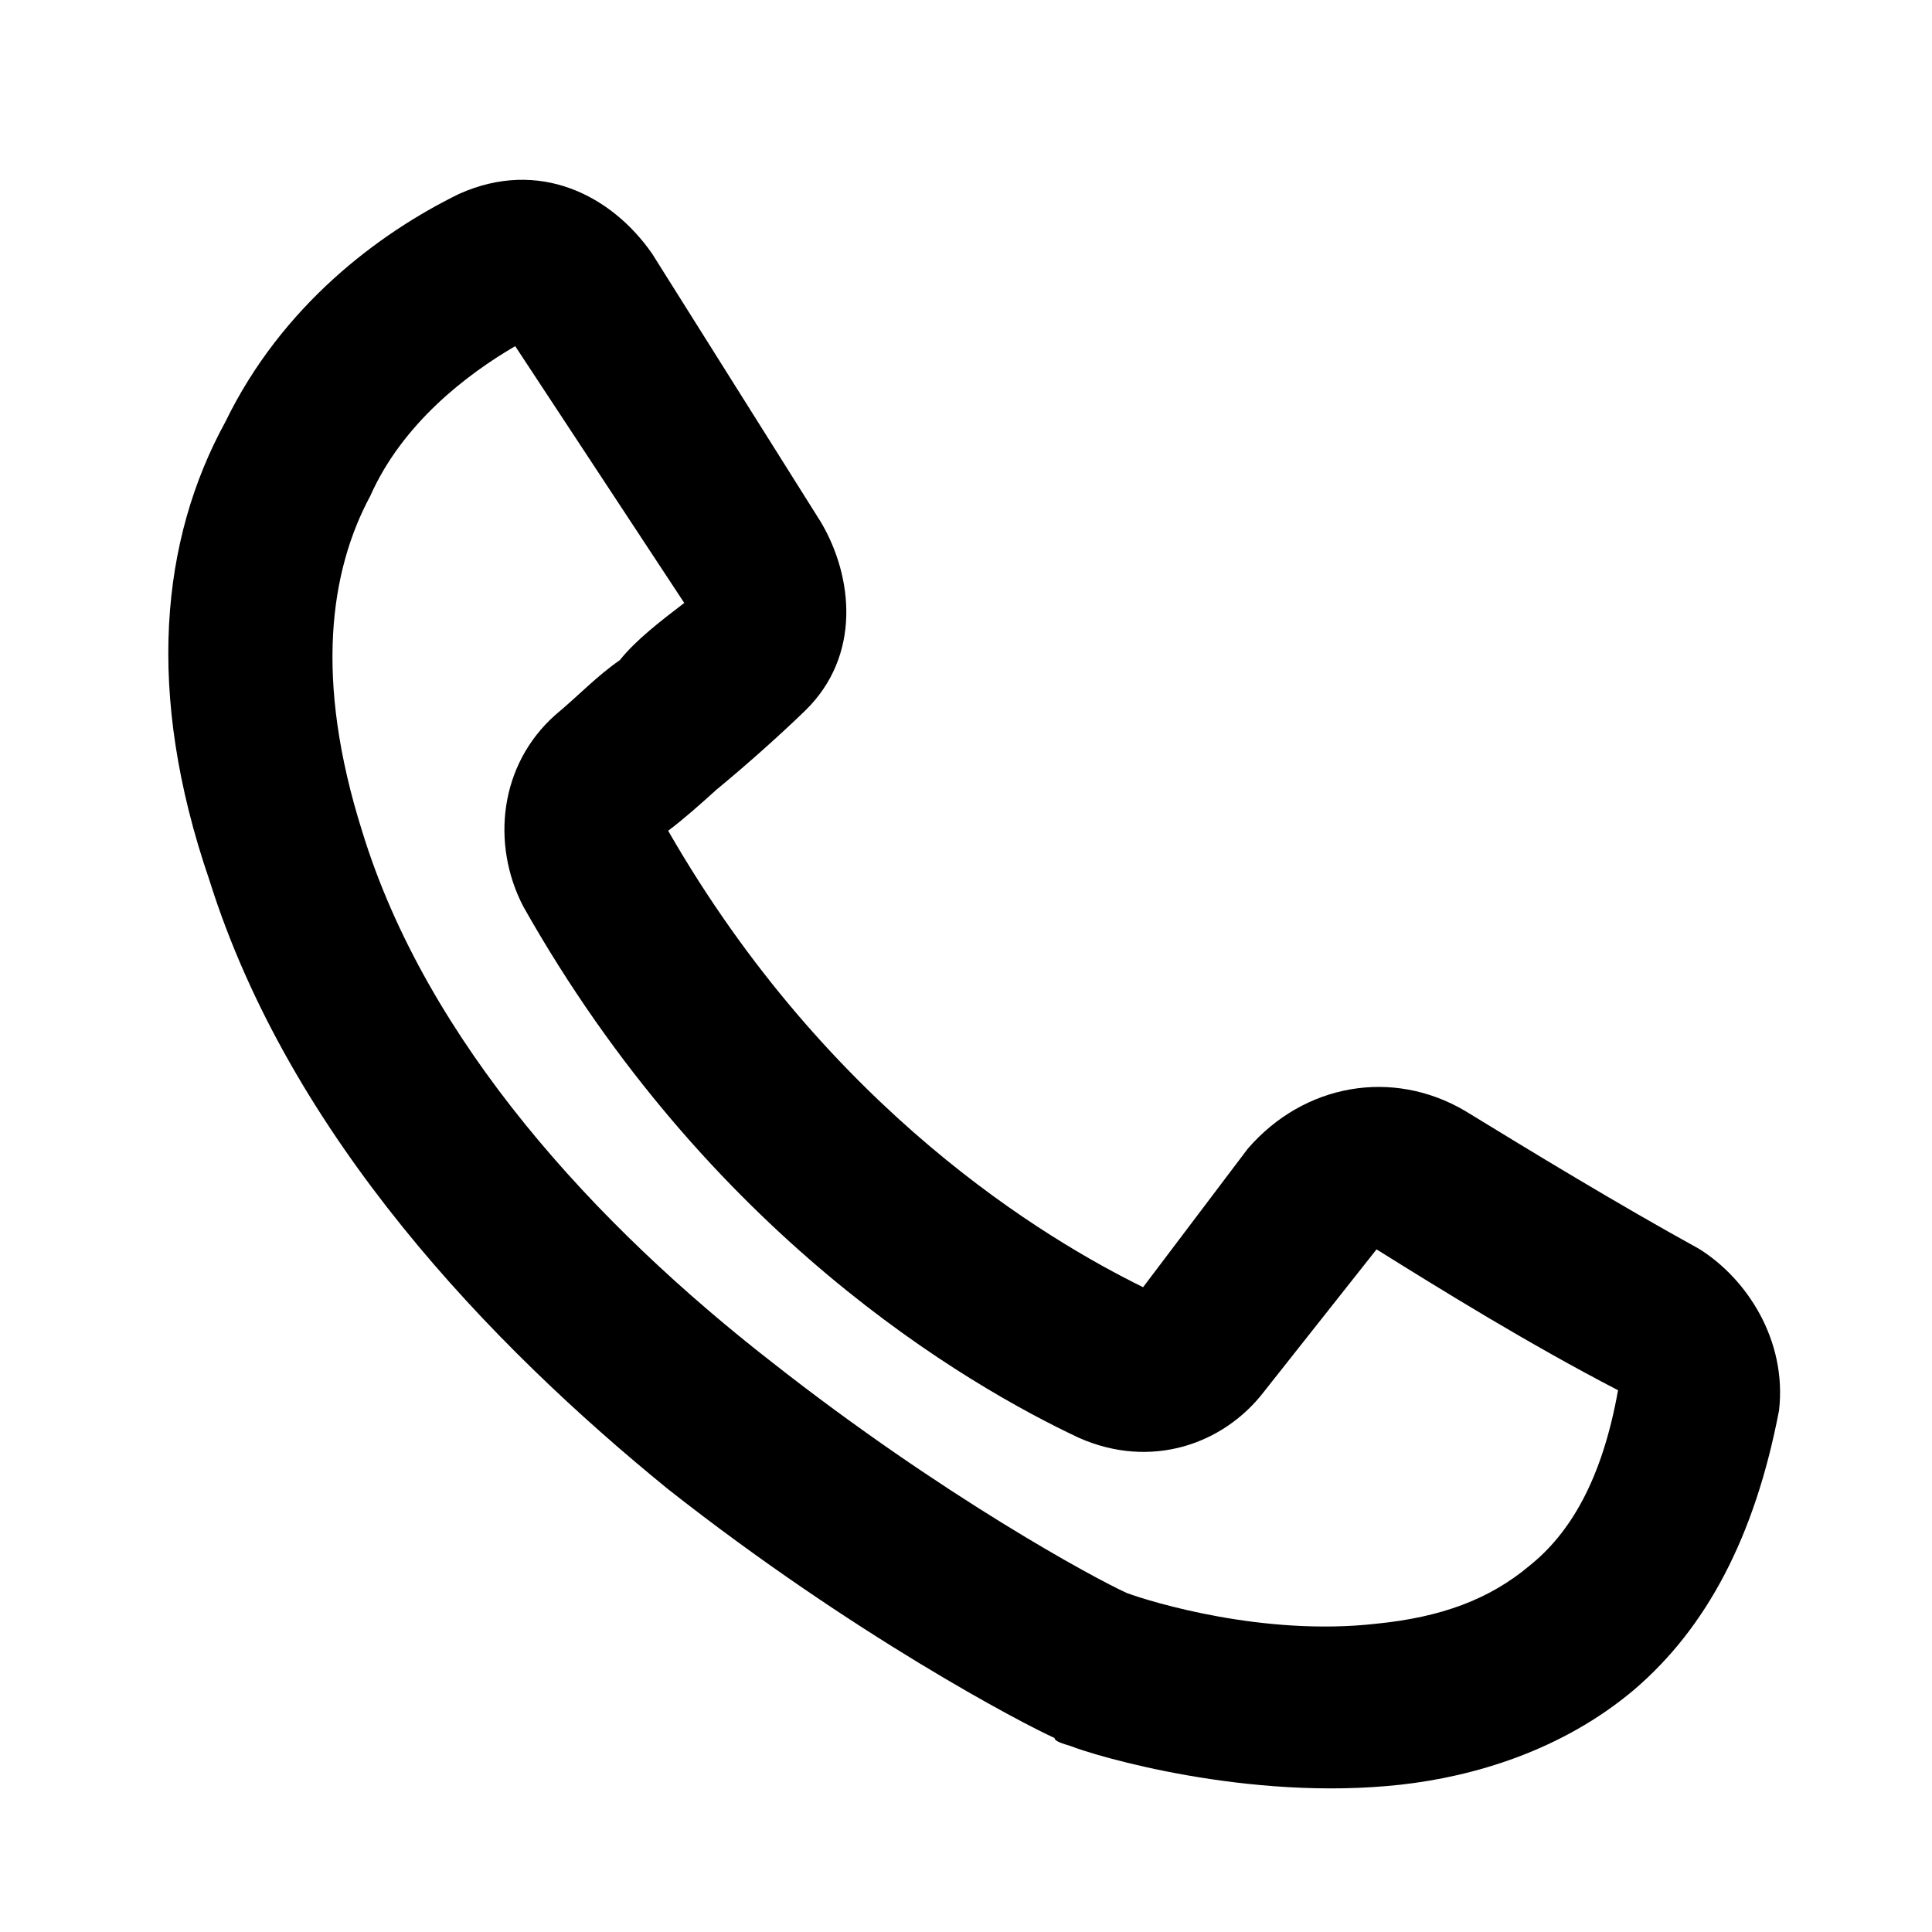 <?xml version="1.0" encoding="UTF-8"?>
<!-- Generator: Adobe Illustrator 25.1.0, SVG Export Plug-In . SVG Version: 6.00 Build 0)  -->
<svg xmlns="http://www.w3.org/2000/svg" xmlns:xlink="http://www.w3.org/1999/xlink" version="1.1" id="Layer_1" x="0px" y="0px" viewBox="0 0 24 24" style="enable-background:new 0 0 24 24;" xml:space="preserve">
<style type="text/css">
	.st0{fill-rule:evenodd;clip-rule:evenodd;}
</style>
<path class="st0" d="M6.4,4.23C6.4,4.23,6.4,4.23,6.4,4.23L6.4,4.23z M6.4,4.3l2.1,3.19C8.2,7.72,7.9,7.95,7.7,8.2  C7.4,8.41,7.2,8.63,6.9,8.88c-0.7,0.62-0.8,1.61-0.4,2.38c2.3,4.08,5.5,5.94,6.9,6.6c0.9,0.4,1.8,0.08,2.3-0.57l1.4-1.77  c0,0,0,0,0,0l0,0c0,0,0,0,0,0c0,0,0,0,0,0c0.8,0.5,1.9,1.18,3,1.75c-0.2,1.12-0.6,1.78-1.1,2.18c-0.5,0.42-1.1,0.64-1.9,0.72  c-1.4,0.16-2.8-0.27-3.1-0.38c-0.4-0.18-2.3-1.21-4.4-2.86c-2.2-1.71-4.3-3.99-5.1-6.6C3.9,8.43,4.1,7.09,4.6,6.16  C5,5.26,5.8,4.65,6.4,4.3z M5.7,2.41c1-0.45,1.9,0.02,2.4,0.74l2.1,3.34c0.4,0.68,0.5,1.66-0.2,2.34C9.7,9.12,9.3,9.48,8.9,9.81  c-0.2,0.18-0.4,0.36-0.6,0.51c2,3.48,4.7,5.08,5.9,5.67l1.3-1.72c0.7-0.81,1.8-1,2.7-0.47c0.8,0.49,1.9,1.16,2.9,1.71  c0.6,0.37,1.1,1.14,1,2.01c-0.3,1.57-0.9,2.7-1.8,3.47c-0.9,0.76-2,1.08-2.9,1.18c-1.9,0.21-3.8-0.36-4.1-0.48  c-0.1-0.03-0.2-0.06-0.2-0.1c-0.4-0.18-2.5-1.28-4.8-3.09c-2.2-1.79-4.7-4.38-5.7-7.57C1.8,8.6,2,6.7,2.8,5.24  C3.5,3.8,4.7,2.9,5.7,2.41z"></path>
</svg>
